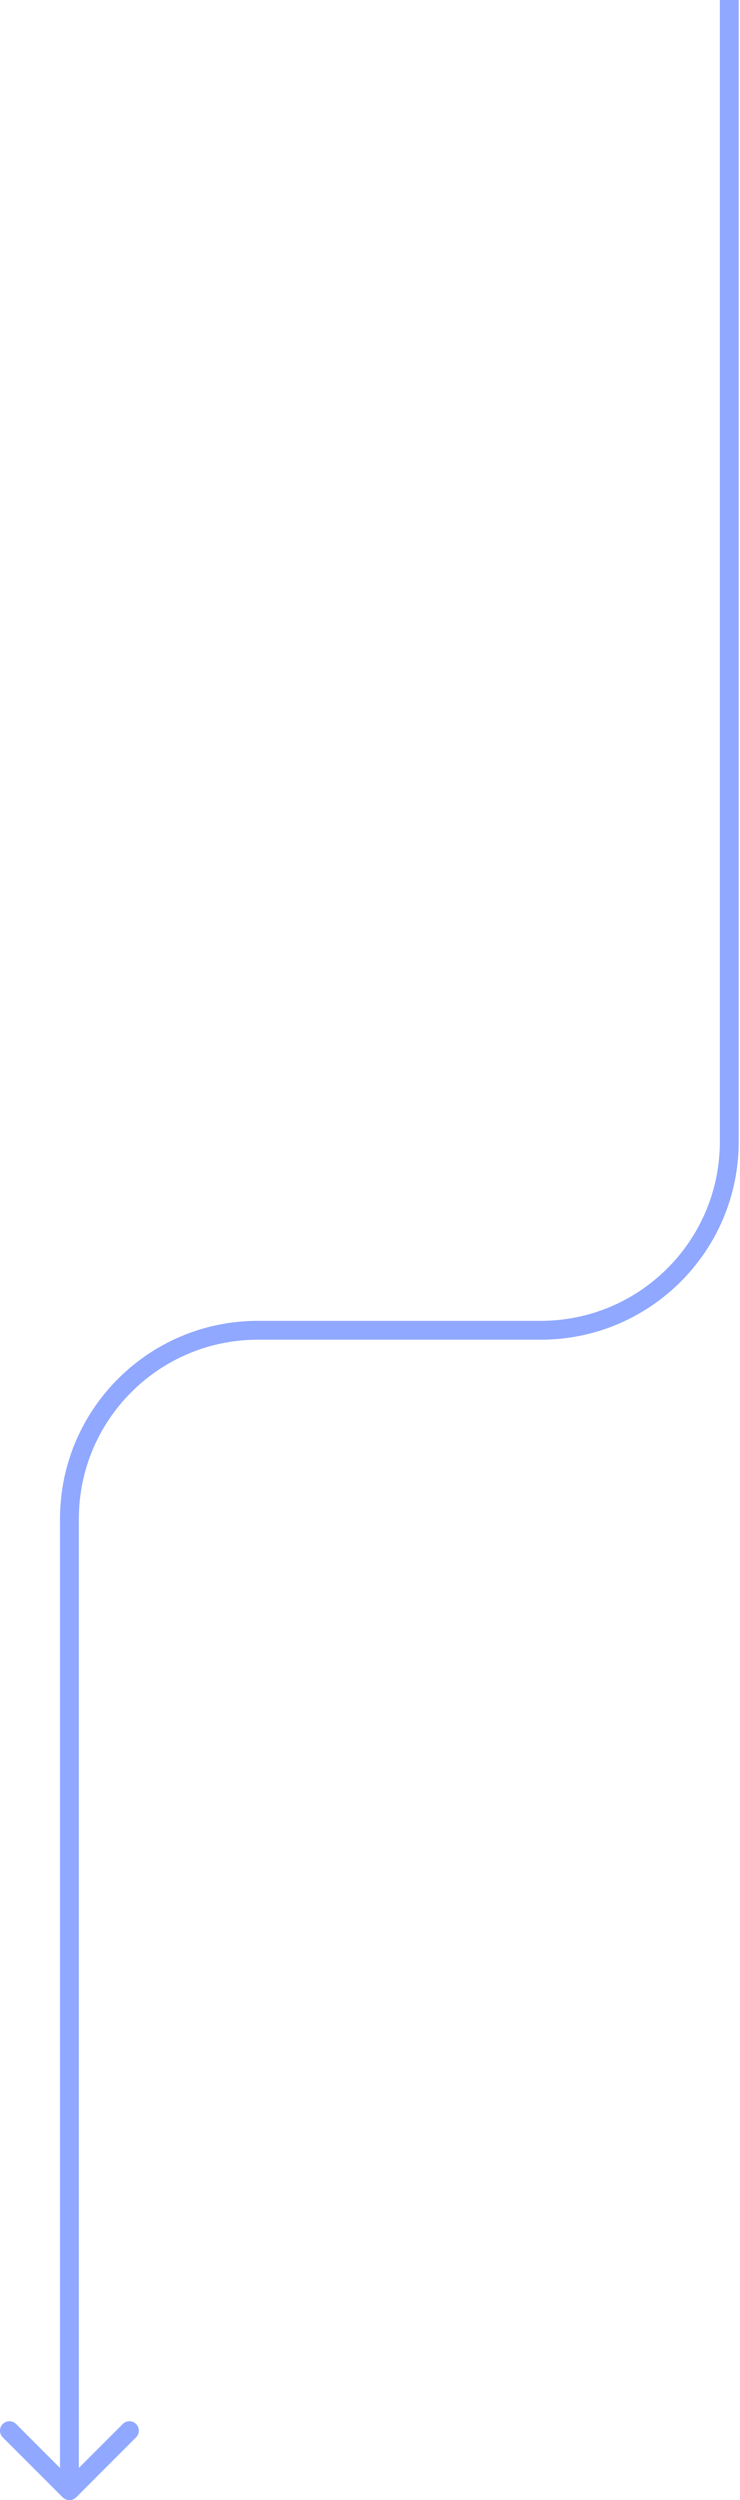 <?xml version="1.0" encoding="UTF-8"?> <svg xmlns="http://www.w3.org/2000/svg" width="314" height="1060" viewBox="0 0 314 1060" fill="none"> <path opacity="0.7" d="M32.283 1058.83C30.721 1060.39 28.189 1060.39 26.627 1058.83L1.171 1033.37C-0.391 1031.81 -0.391 1029.28 1.171 1027.72C2.733 1026.15 5.266 1026.15 6.828 1027.72L29.455 1050.34L52.083 1027.72C53.645 1026.15 56.177 1026.15 57.739 1027.72C59.301 1029.28 59.301 1031.81 57.739 1033.37L32.283 1058.83ZM313.455 0V484H305.455V0H313.455ZM229.455 568H109.455V560H229.455V568ZM33.455 644V1056H25.455V644H33.455ZM109.455 568C67.481 568 33.455 602.026 33.455 644H25.455C25.455 597.608 63.063 560 109.455 560V568ZM313.455 484C313.455 530.392 275.847 568 229.455 568V560C271.429 560 305.455 525.974 305.455 484H313.455Z" fill="#6284FF"></path> </svg> 